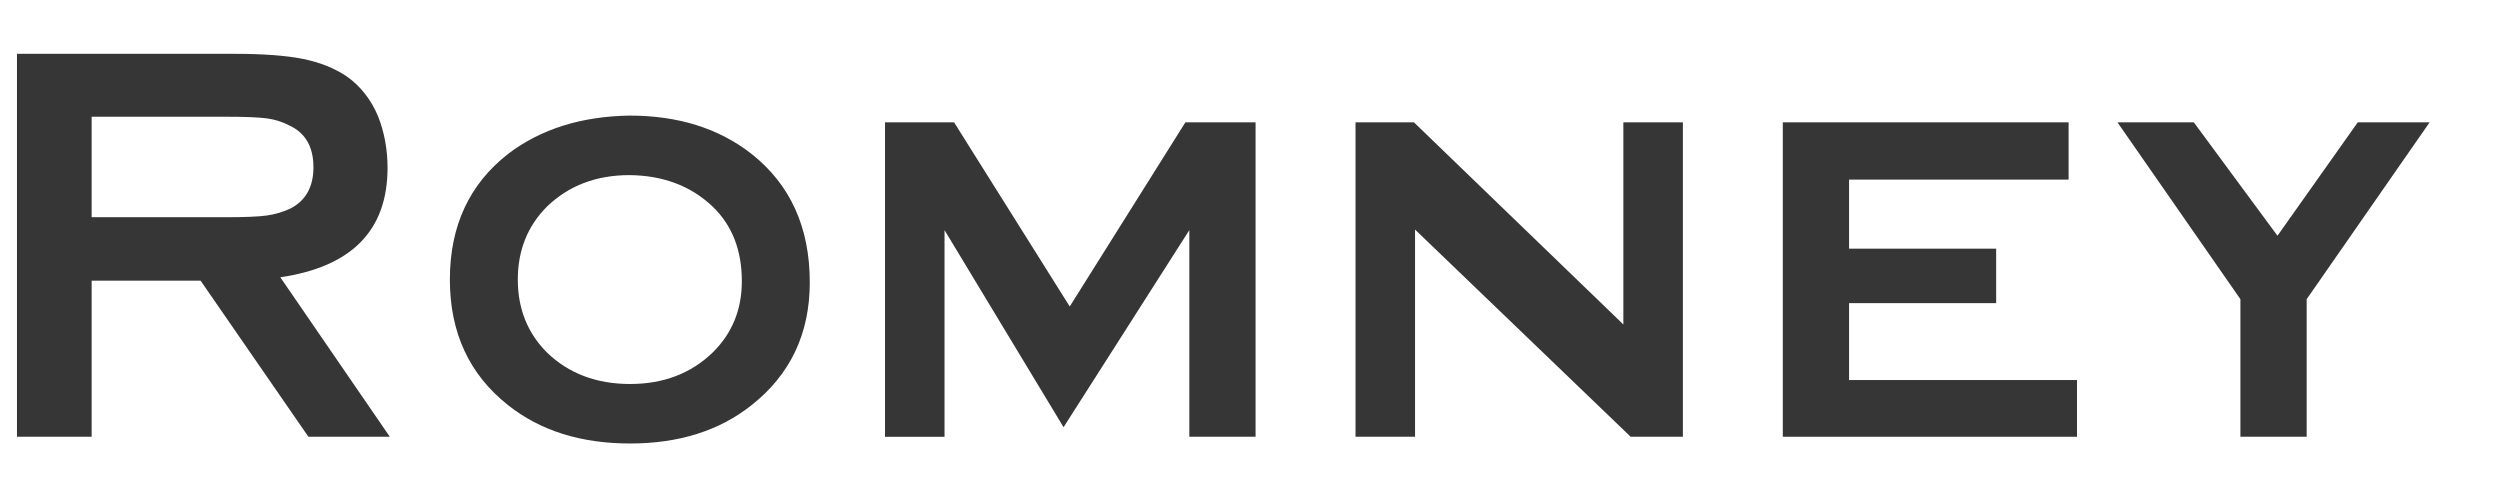 <?xml version="1.0" encoding="utf-8"?>
<!-- Generator: Adobe Illustrator 16.0.0, SVG Export Plug-In . SVG Version: 6.00 Build 0)  -->
<!DOCTYPE svg PUBLIC "-//W3C//DTD SVG 1.1//EN" "http://www.w3.org/Graphics/SVG/1.1/DTD/svg11.dtd">
<svg version="1.1" id="Layer_1" xmlns="http://www.w3.org/2000/svg" xmlns:xlink="http://www.w3.org/1999/xlink" x="0px" y="0px"
	 width="182.625px" height="35.625px" viewBox="0 0 182.625 35.625" enable-background="new 0 0 182.625 35.625"
	 xml:space="preserve">
<g>
	<path fill="#363636" d="M6.695,20.502v11.402H1.24V3.932h15.873c2.105,0,3.773,0.123,5.004,0.369s2.297,0.67,3.199,1.271
		c1.011,0.711,1.777,1.682,2.297,2.912c0.465,1.176,0.697,2.434,0.697,3.773c0,4.567-2.611,7.233-7.834,7.998l7.998,11.648h-5.947
		l-7.875-11.402H6.695z M6.695,15.868h9.762c1.421,0,2.426-0.041,3.015-0.123c0.588-0.082,1.155-0.246,1.702-0.492
		c1.148-0.574,1.723-1.585,1.723-3.035c0-1.477-0.574-2.488-1.723-3.035c-0.52-0.273-1.073-0.451-1.661-0.533
		c-0.588-0.082-1.606-0.123-3.056-0.123H6.695V15.868z"/>
	<path fill="#363636" d="M45.988,8.444c3.554,0,6.521,0.93,8.9,2.789c2.844,2.242,4.266,5.373,4.266,9.393
		c0,3.747-1.422,6.741-4.266,8.982c-2.352,1.86-5.305,2.789-8.859,2.789c-3.583,0-6.549-0.929-8.9-2.789
		c-2.844-2.242-4.266-5.305-4.266-9.188c0-3.91,1.421-6.973,4.266-9.188C39.508,9.428,42.461,8.499,45.988,8.444z M45.988,12.792
		c-2.434,0-4.444,0.766-6.029,2.297c-1.422,1.422-2.133,3.199-2.133,5.332s0.711,3.911,2.133,5.332
		c1.585,1.532,3.609,2.297,6.07,2.297c2.434,0,4.443-0.765,6.029-2.297c1.421-1.395,2.133-3.131,2.133-5.209
		c0-2.27-0.711-4.087-2.133-5.455C50.473,13.585,48.449,12.819,45.988,12.792z"/>
	<path fill="#363636" d="M77.693,31.208l-8.695-14.396v15.094H64.65V8.936h5.045l8.449,13.453l8.449-13.453h5.127v22.969h-4.84
		V16.811L77.693,31.208z"/>
	<path fill="#363636" d="M103.369,16.77v15.135h-4.348V8.936h4.266l15.299,14.766V8.936h4.348v22.969h-3.814L103.369,16.77z"/>
	<path fill="#363636" d="M135.074,22.143v5.619h16.652v4.143h-21.492V8.936h20.877v4.184h-16.037v5.045h10.746v3.979H135.074z"/>
	<path fill="#363636" d="M168.502,21.856v10.049h-4.84V21.856l-8.982-12.92h5.578l6.111,8.285l5.865-8.285h5.25L168.502,21.856z"/>
</g>
<g>
</g>
<g>
</g>
<g>
</g>
<g>
</g>
<g>
</g>
<g>
</g>
<g>
</g>
<g>
</g>
<g>
</g>
<g>
</g>
<g>
</g>
<g>
</g>
<g>
</g>
<g>
</g>
<g>
</g>
</svg>

